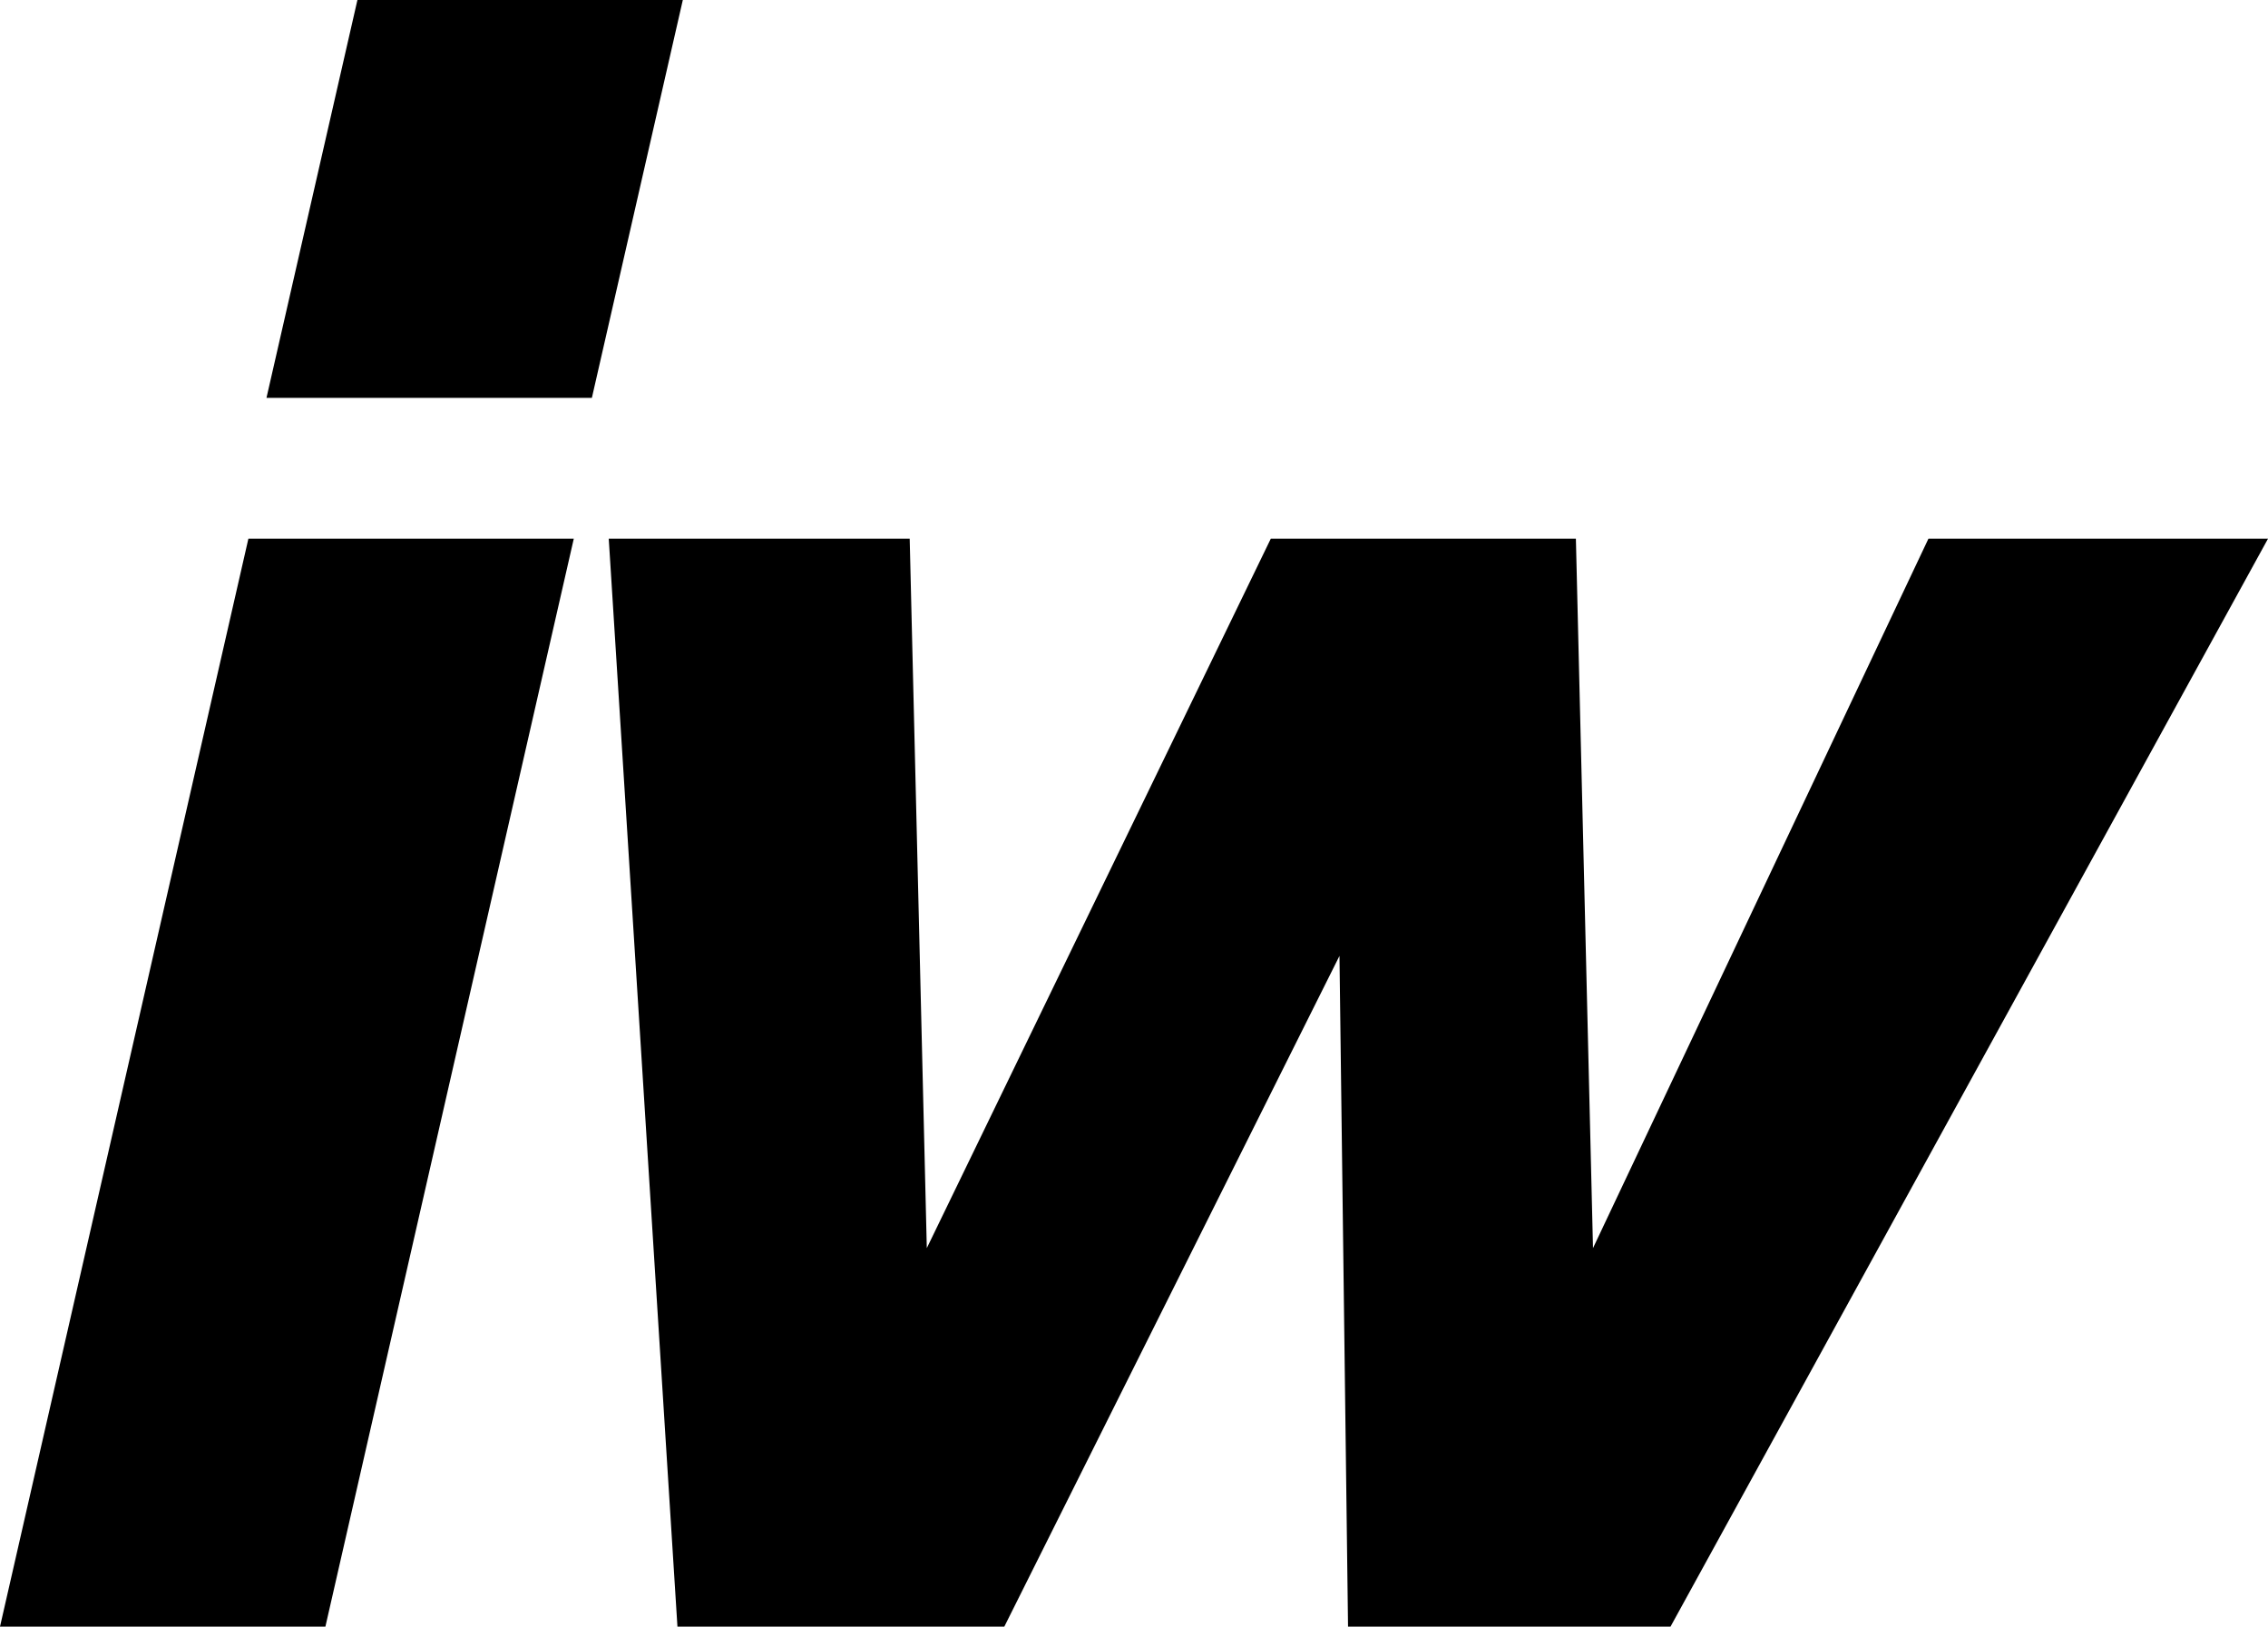 <svg id="interwetten-favicon" xmlns="http://www.w3.org/2000/svg" version="1.1" viewBox="0 0 92.77 66.52" role="img" aria-label="Interwetten Favicon">
  <polygon points="0 66.52 13.31 66.52 23.47 22.03 10.16 22.03 0 66.52"/>
  <polygon points="78.88 22.03 65.16 51.04 64.46 22.03 51.98 22.03 37.91 51.04 37.21 22.03 24.9 22.03 27.71 66.52 41.08 66.52 54.79 39.09 55.14 66.52 68.33 66.52 92.77 22.03 78.88 22.03"/>
  <polygon points="14.62 0 10.9 16.27 24.21 16.27 27.93 0 14.62 0"/>
</svg>